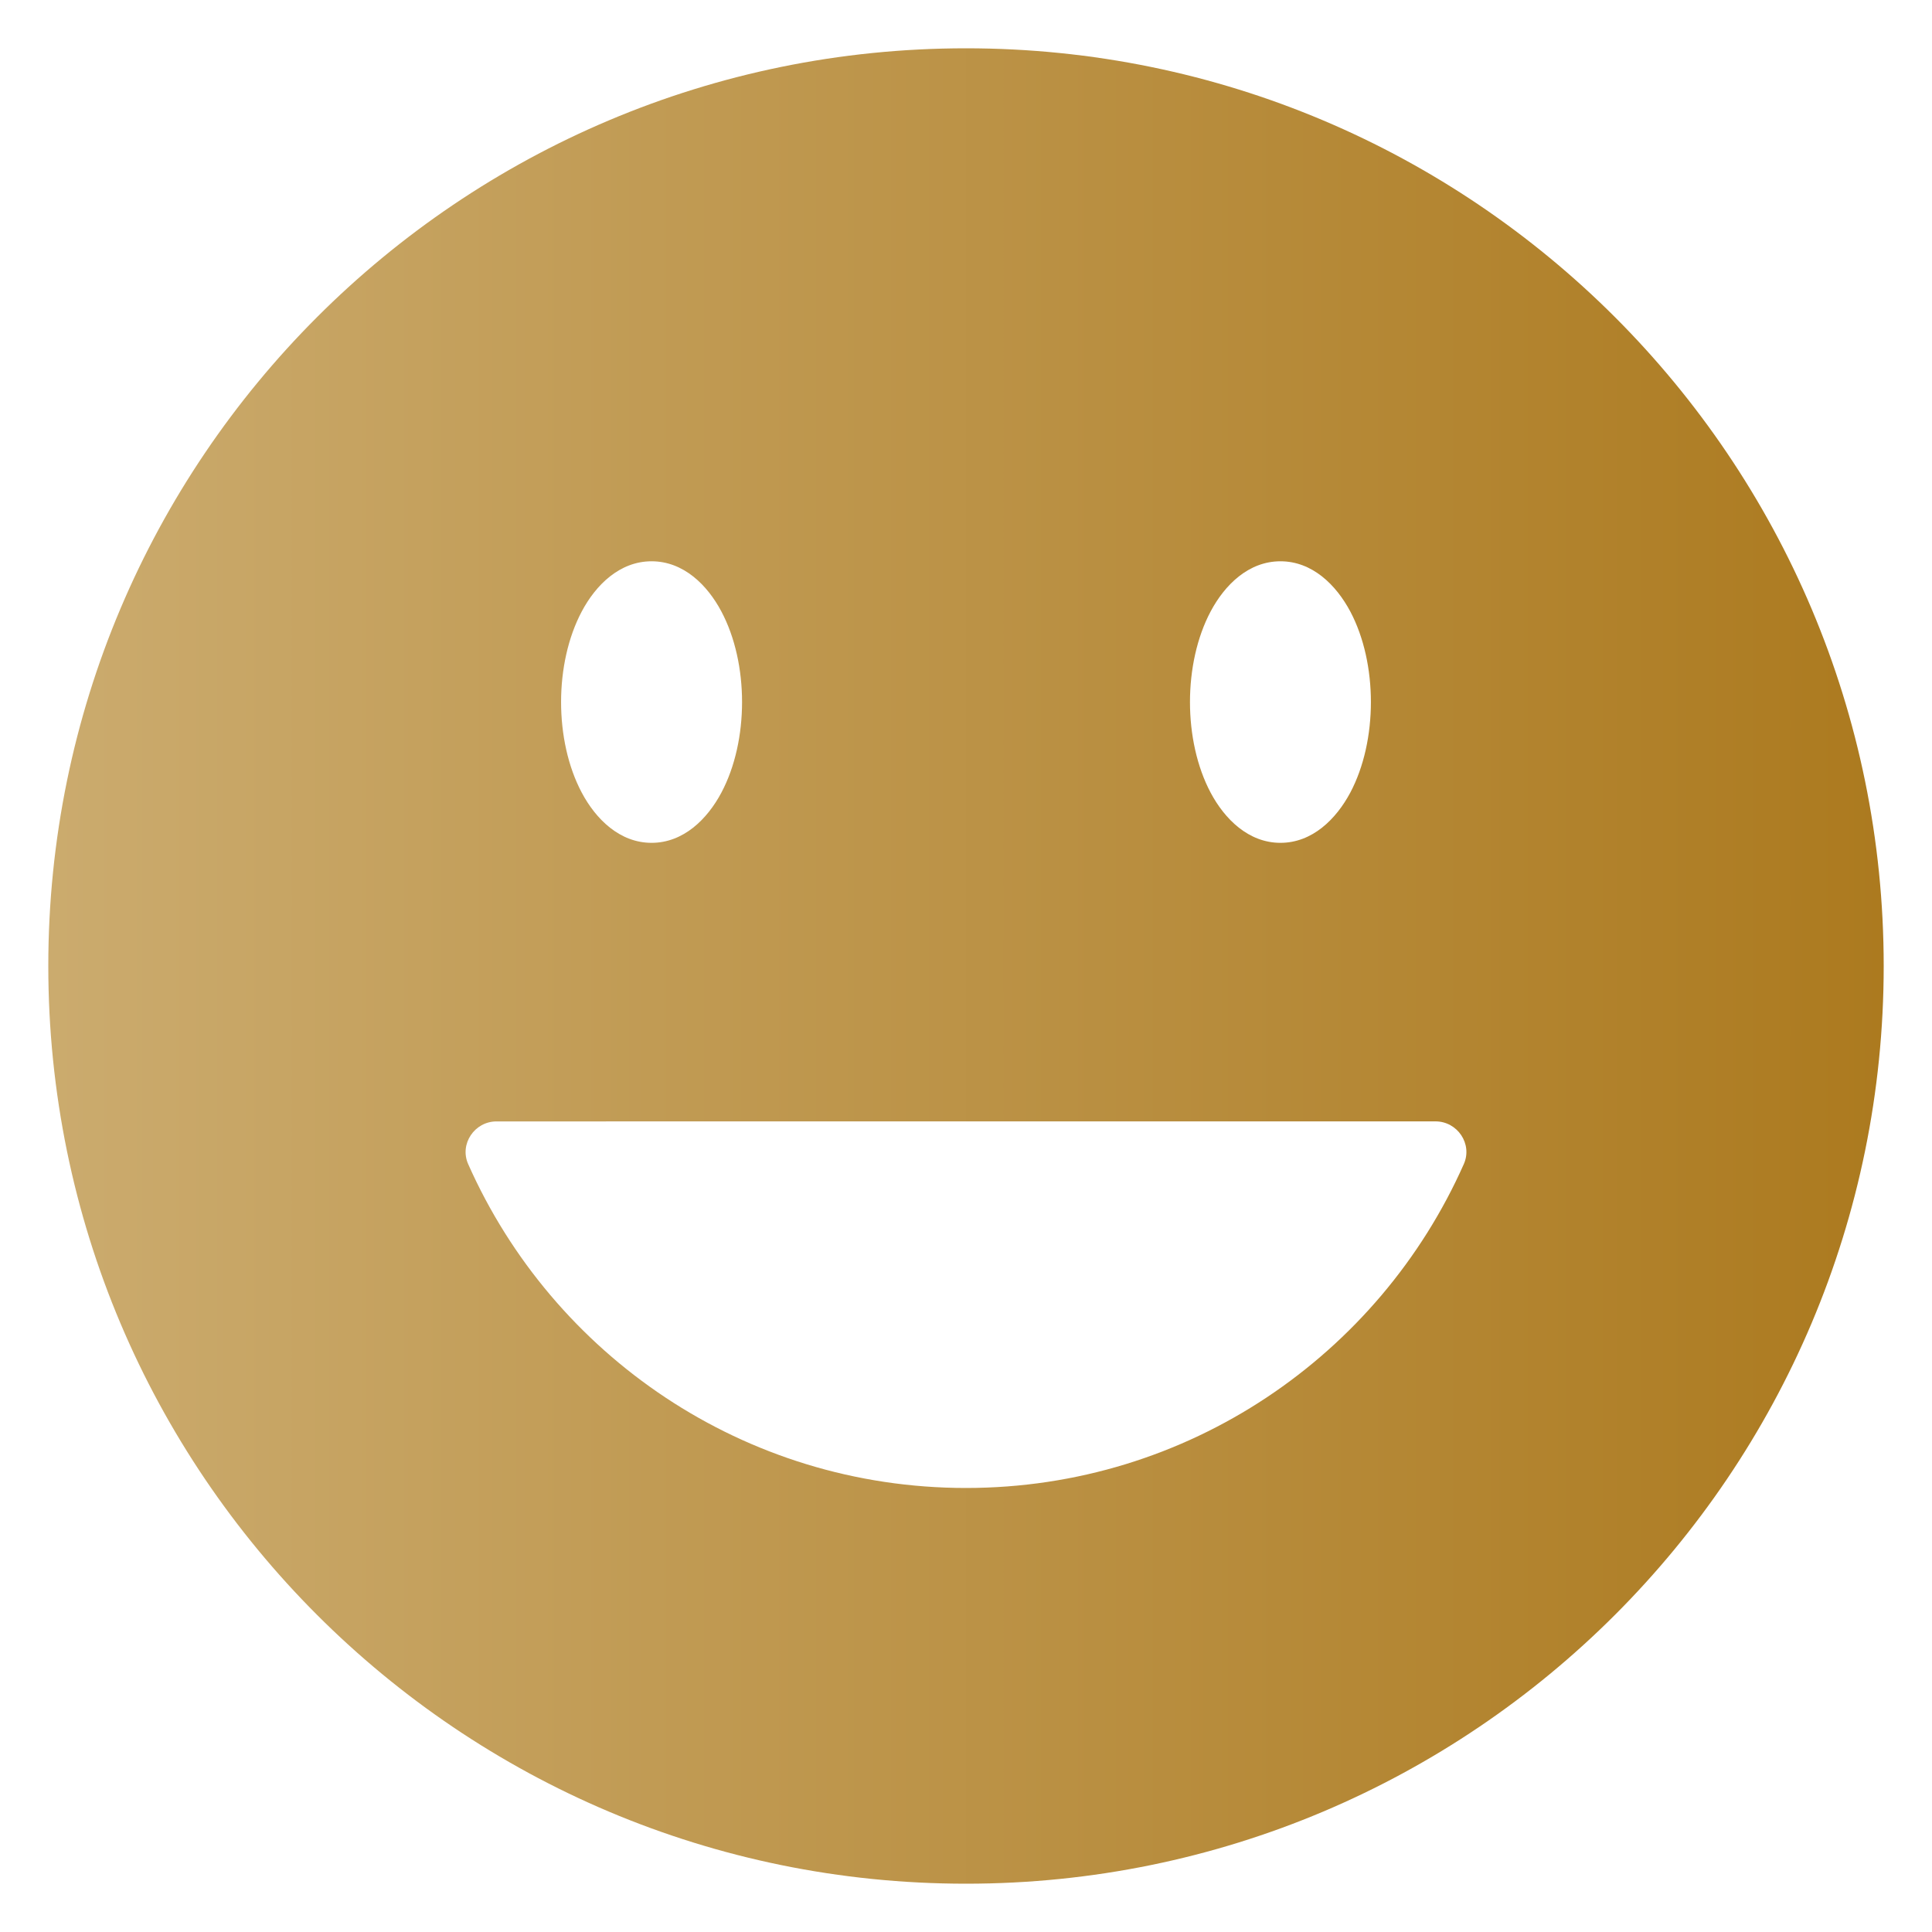 <svg xmlns="http://www.w3.org/2000/svg" width="52" height="52" viewBox="0 0 52 52" fill="none"><path d="M26 1.3C12.358 1.3 1.3 12.358 1.3 26C1.3 39.642 12.358 50.7 26 50.7C39.642 50.7 50.7 39.642 50.7 26C50.7 12.358 39.642 1.3 26 1.3ZM34.463 15.107C35.32 15.107 35.962 15.742 36.343 16.458C37.083 17.855 37.083 19.937 36.343 21.334C35.962 22.048 35.32 22.685 34.463 22.685C33.607 22.685 32.963 22.048 32.584 21.334C31.843 19.937 31.843 17.855 32.584 16.458C32.964 15.742 33.606 15.107 34.463 15.107ZM17.537 15.107C18.394 15.107 19.037 15.742 19.416 16.458C20.158 17.855 20.158 19.937 19.416 21.334C19.037 22.048 18.394 22.685 17.537 22.685C16.681 22.685 16.037 22.048 15.658 21.334C14.916 19.937 14.916 17.855 15.658 16.458C16.037 15.742 16.681 15.107 17.537 15.107ZM38.636 30.182C39.228 30.182 39.639 30.791 39.399 31.331C37.122 36.466 31.979 40.049 26 40.049C20.02 40.049 14.879 36.466 12.601 31.332C12.361 30.791 12.773 30.183 13.364 30.183L38.636 30.182Z" fill="url(#paint0_linear_817_997)"></path><defs><linearGradient id="paint0_linear_817_997" x1="1.3" y1="26" x2="50.7" y2="26" gradientUnits="userSpaceOnUse"><stop stop-color="#CBAB6E"></stop><stop offset="1" stop-color="#AC7A1F"></stop></linearGradient></defs></svg>